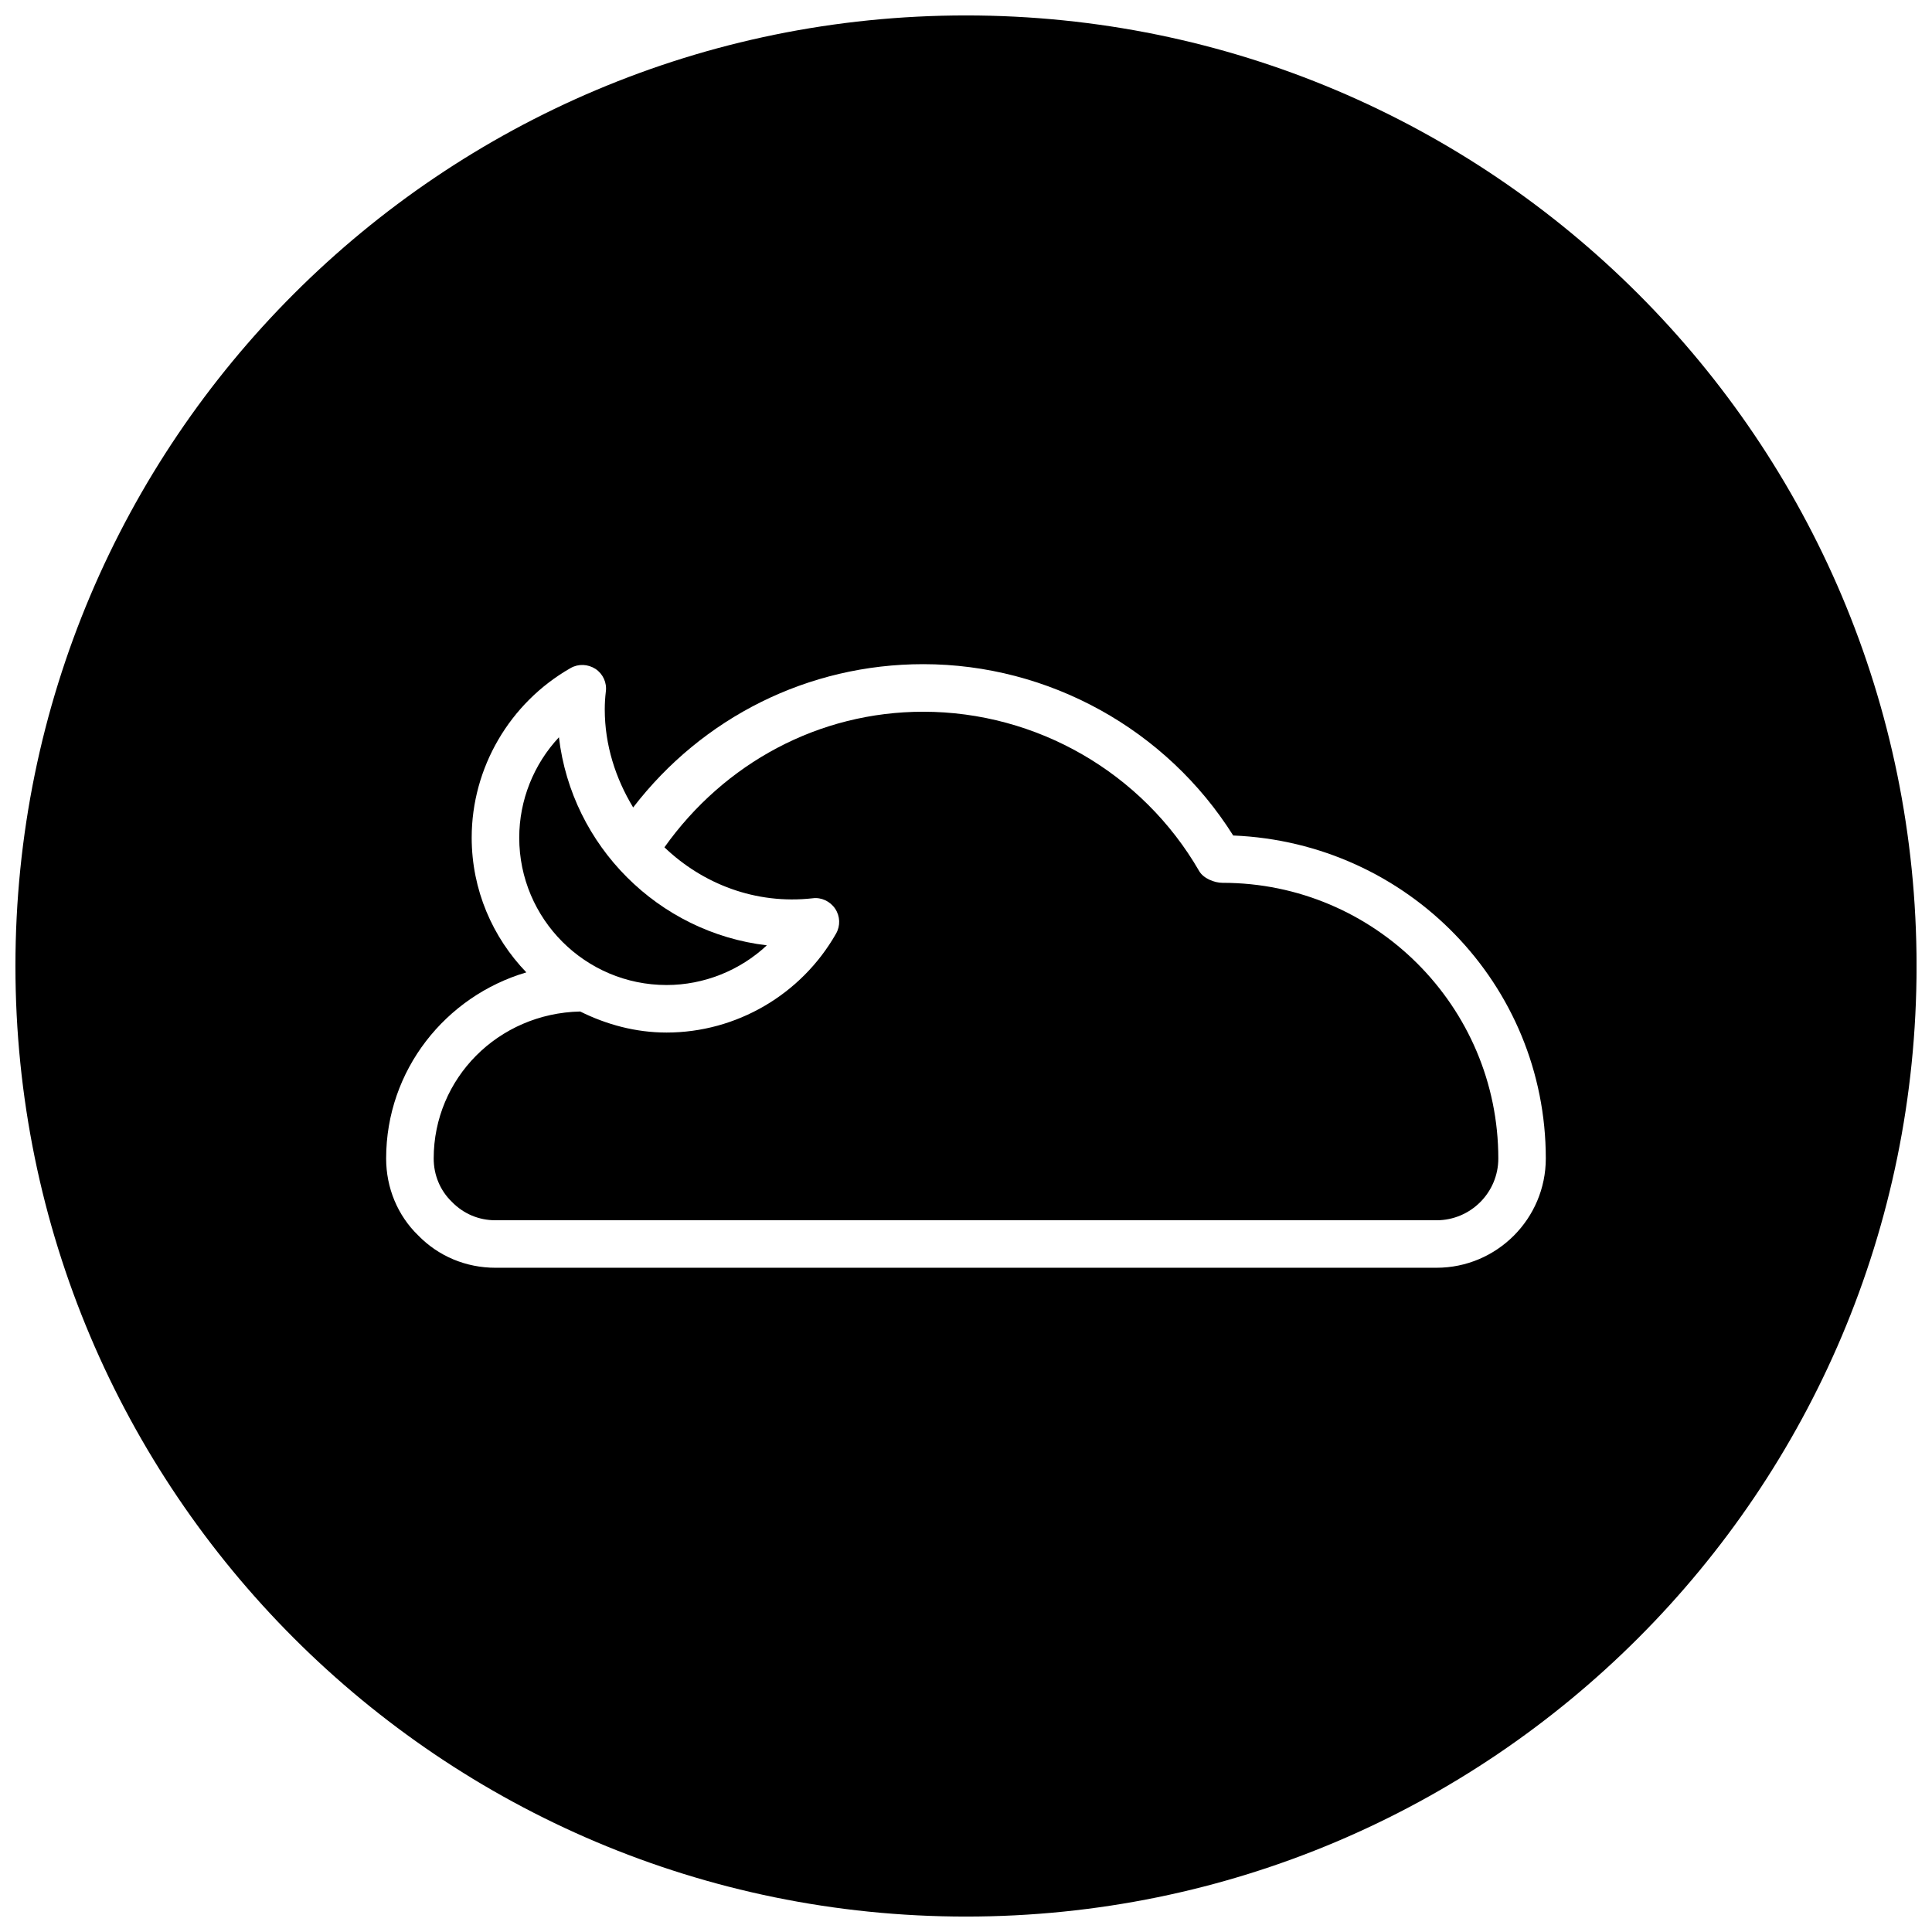 <?xml version="1.0" encoding="UTF-8"?>
<!-- Uploaded to: SVG Repo, www.svgrepo.com, Generator: SVG Repo Mixer Tools -->
<svg width="800px" height="800px" version="1.1" viewBox="144 144 512 512" xmlns="http://www.w3.org/2000/svg">
 <defs>
  <clipPath id="a">
   <path d="m148.09 148.09h503.81v503.81h-503.81z"/>
  </clipPath>
 </defs>
 <g clip-path="url(#a)">
  <path d="m400 148.09c-139.12 0-251.91 112.79-251.91 251.91 0 139.11 112.79 251.91 251.91 251.91 139.11 0 251.91-112.79 251.91-251.91-0.004-139.12-112.79-251.91-251.91-251.91zm124.69 331.88h-249.39c-7.809 0-15.113-3.055-20.5-8.598-5.414-5.254-8.469-12.562-8.469-20.371 0-23.426 15.777-43.012 37.156-49.309-8.941-9.289-14.484-21.852-14.484-35.707 0-18.484 10.043-35.707 26.199-44.934 2.078-1.195 4.598-1.07 6.613 0.219 1.984 1.324 3.055 3.652 2.738 6.016-0.188 1.574-0.285 3.148-0.285 4.691 0 9.539 2.898 18.359 7.527 26.008 18.355-23.867 46.383-37.973 76.863-37.973 33.348 0 64.488 17.32 82.152 45.406 46.316 1.887 82.844 39.547 82.844 85.582 0 15.965-12.973 28.969-28.969 28.969z"/>
 </g>
 <path d="m320.65 405.04c9.949 0 19.461-3.871 26.574-10.516-28.777-3.402-51.703-26.324-55.102-55.137-6.676 7.148-10.52 16.66-10.52 26.609 0 21.535 17.508 39.043 39.047 39.043z"/>
 <path d="m468.01 377.96c-2.234 0-5.133-1.195-6.234-3.148-15.051-26.043-43.043-42.195-73.113-42.195-27.613 0-52.68 13.57-68.582 35.93 10.109 9.668 24.121 15.207 39.266 13.508 2.297-0.316 4.66 0.785 5.984 2.769 1.324 1.984 1.418 4.535 0.219 6.613-9.195 16.152-26.418 26.199-44.902 26.199-8.25 0-15.965-2.141-22.891-5.574-21.758 0.473-38.824 17.727-38.824 38.949 0 4.375 1.699 8.469 4.785 11.461 3.117 3.215 7.18 4.914 11.586 4.914h249.39c9.035 0 16.375-7.336 16.375-16.375 0-40.273-32.781-73.051-73.055-73.051z"/>
</svg>